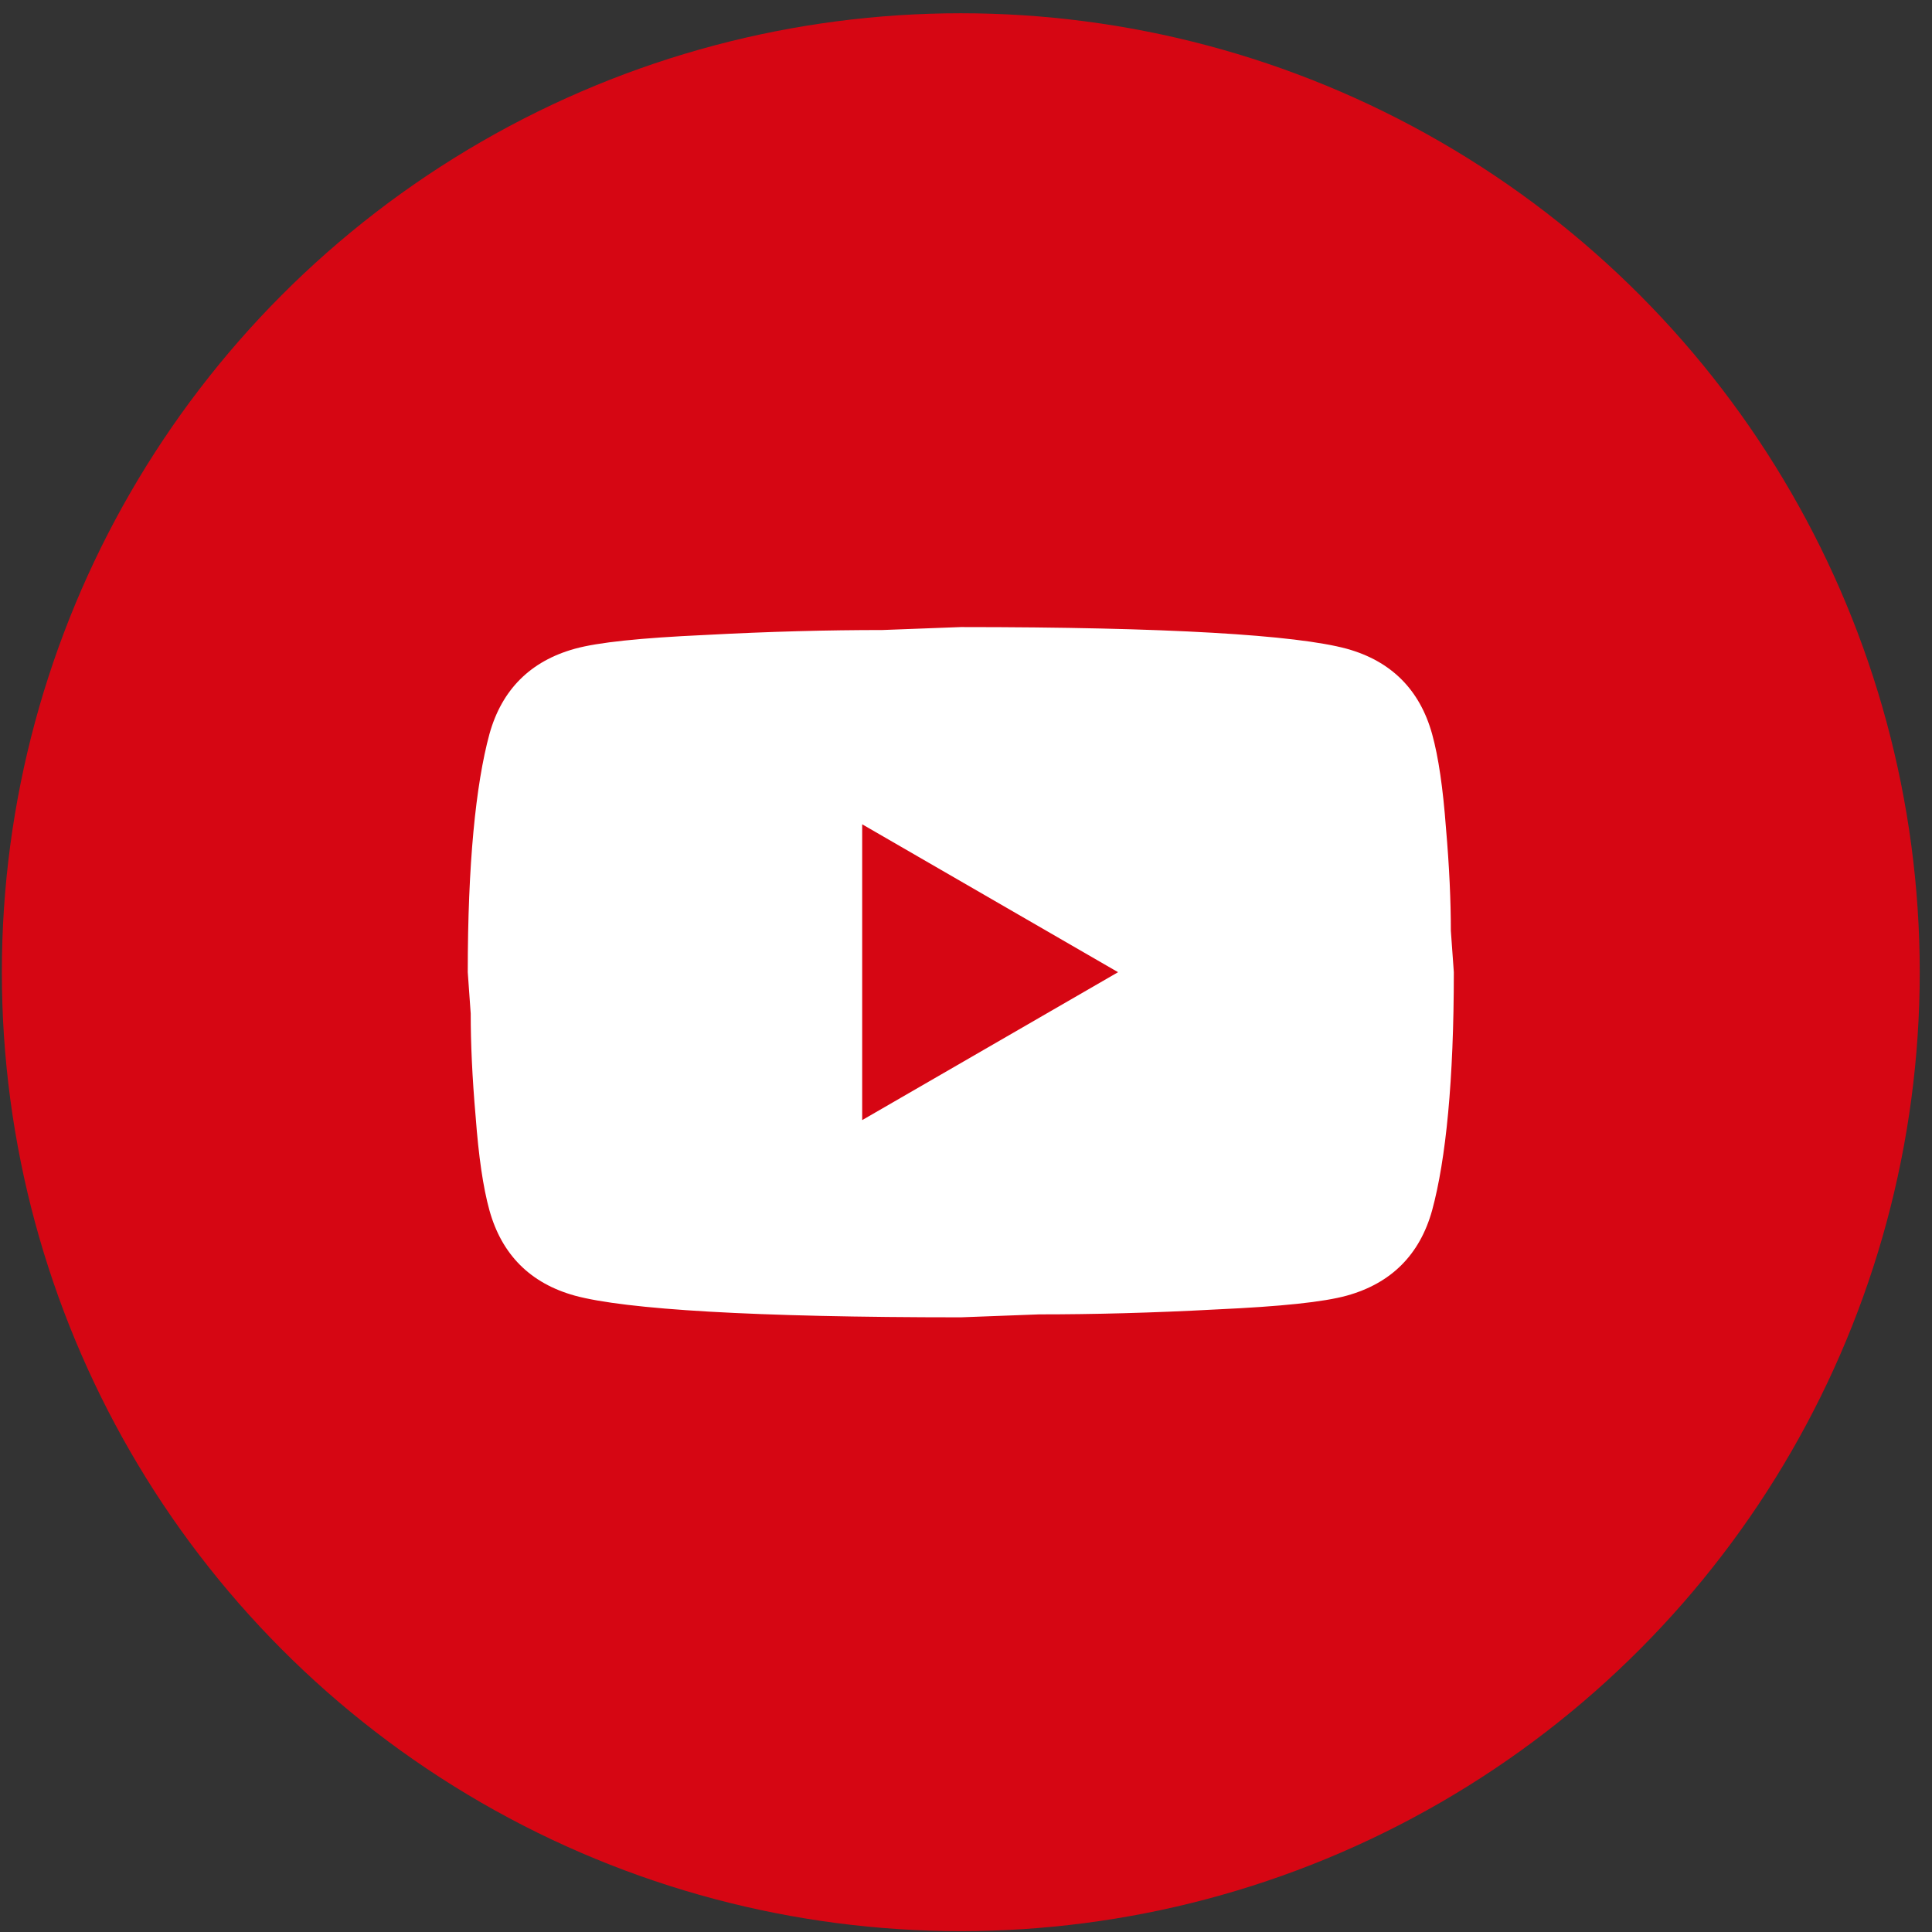<?xml version="1.0" encoding="UTF-8"?> <svg xmlns="http://www.w3.org/2000/svg" width="72" height="72" viewBox="0 0 72 72" fill="none"><rect x="0" y="0" width="72" height="72" fill="#333333" stroke="none"/><circle cx="35.806" cy="36.231" r="35.737" fill="#D60613"></circle><path d="M32.131 41.743L41.667 36.231L32.131 30.719V41.743ZM53.371 27.356C53.61 28.22 53.776 29.378 53.886 30.847C54.014 32.317 54.069 33.585 54.069 34.688L54.18 36.231C54.18 40.255 53.886 43.213 53.371 45.106C52.912 46.759 51.846 47.825 50.193 48.284C49.329 48.523 47.749 48.689 45.324 48.799C42.935 48.928 40.748 48.983 38.727 48.983L35.806 49.093C28.107 49.093 23.311 48.799 21.419 48.284C19.765 47.825 18.7 46.759 18.24 45.106C18.001 44.242 17.836 43.084 17.726 41.615C17.597 40.145 17.542 38.877 17.542 37.774L17.432 36.231C17.432 32.207 17.726 29.249 18.24 27.356C18.7 25.703 19.765 24.637 21.419 24.178C22.282 23.939 23.863 23.773 26.288 23.663C28.677 23.535 30.863 23.479 32.884 23.479L35.806 23.369C43.504 23.369 48.3 23.663 50.193 24.178C51.846 24.637 52.912 25.703 53.371 27.356Z" fill="white"></path></svg> 